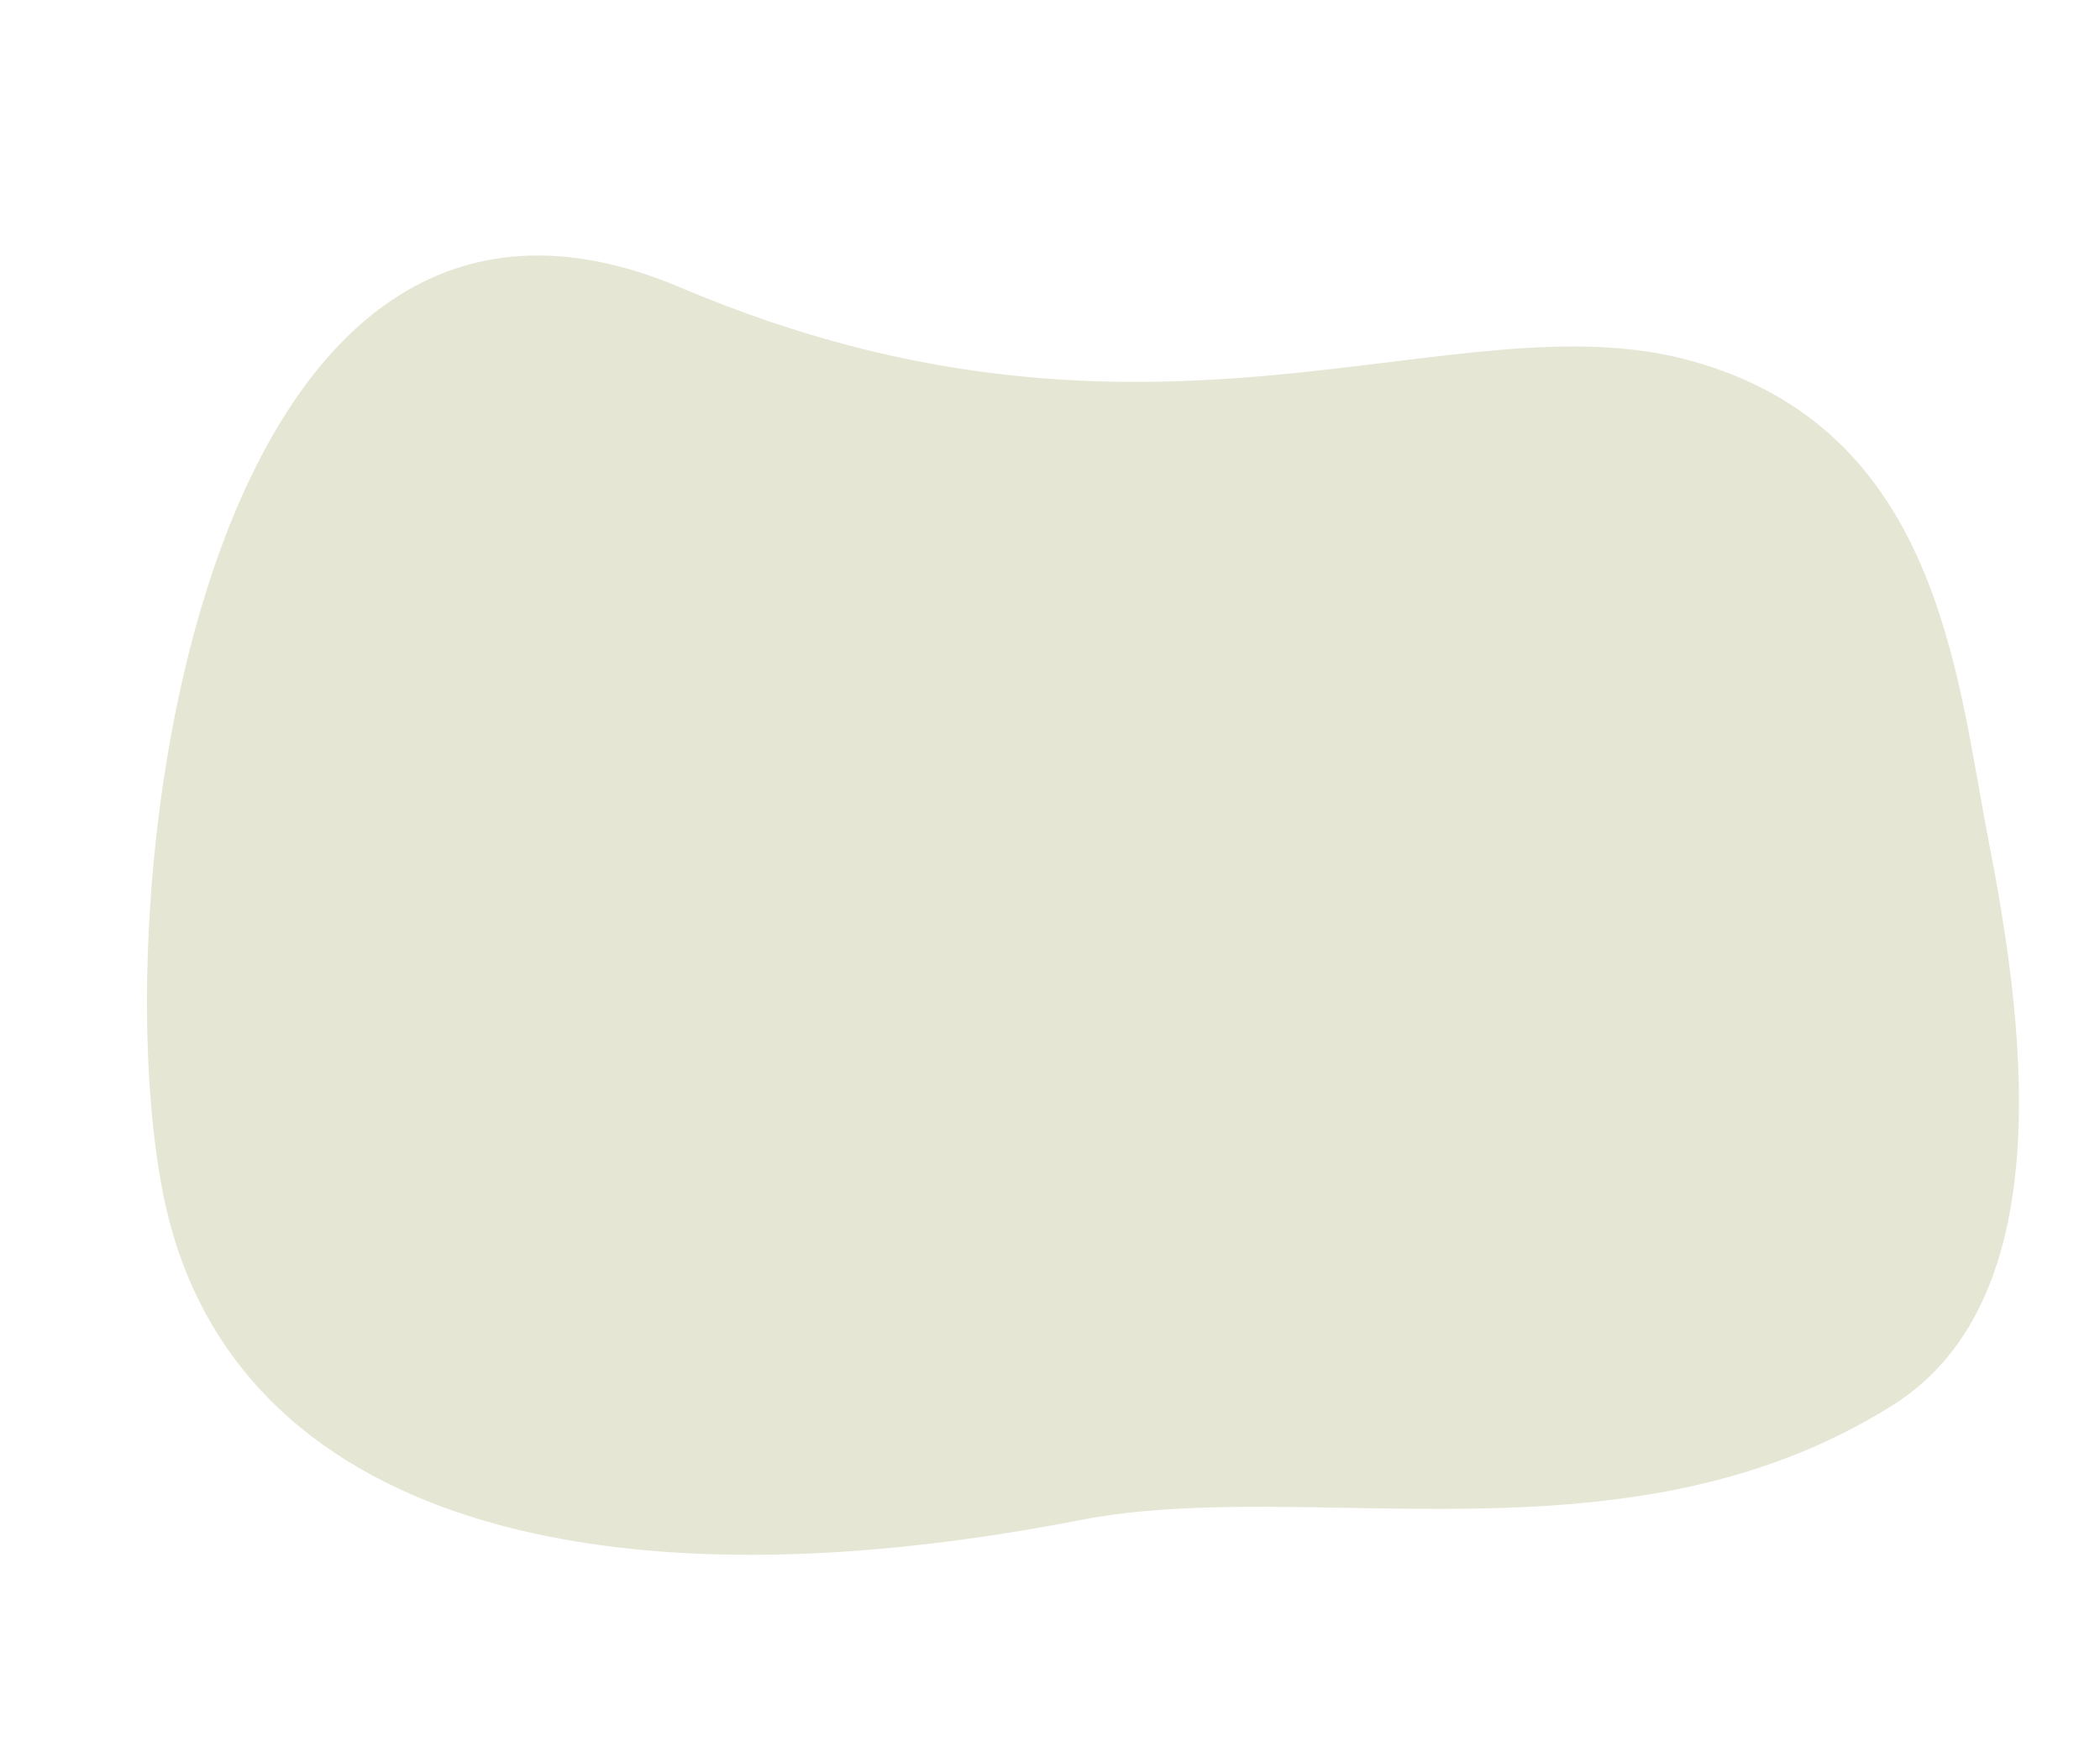 <svg xmlns="http://www.w3.org/2000/svg" width="519.296" height="435.813" viewBox="0 0 519.296 435.813"><path id="ONA_header" d="M.031,211.928c0,79.791,80.246,122.909,207.218,122.909,57.9,0,130.37,38.564,202.77,10.4,46.971-18.284,49.808-89.914,49.808-133.312,0-40.806,7.321-101.613-49.843-129.844-54.537-26.936-136.219,5.744-241.44-65.255C63.324-54.2.031,132.172.031,211.928Z" transform="translate(-0.22 86.82) rotate(-11)" fill="#e5e6d3"></path></svg>